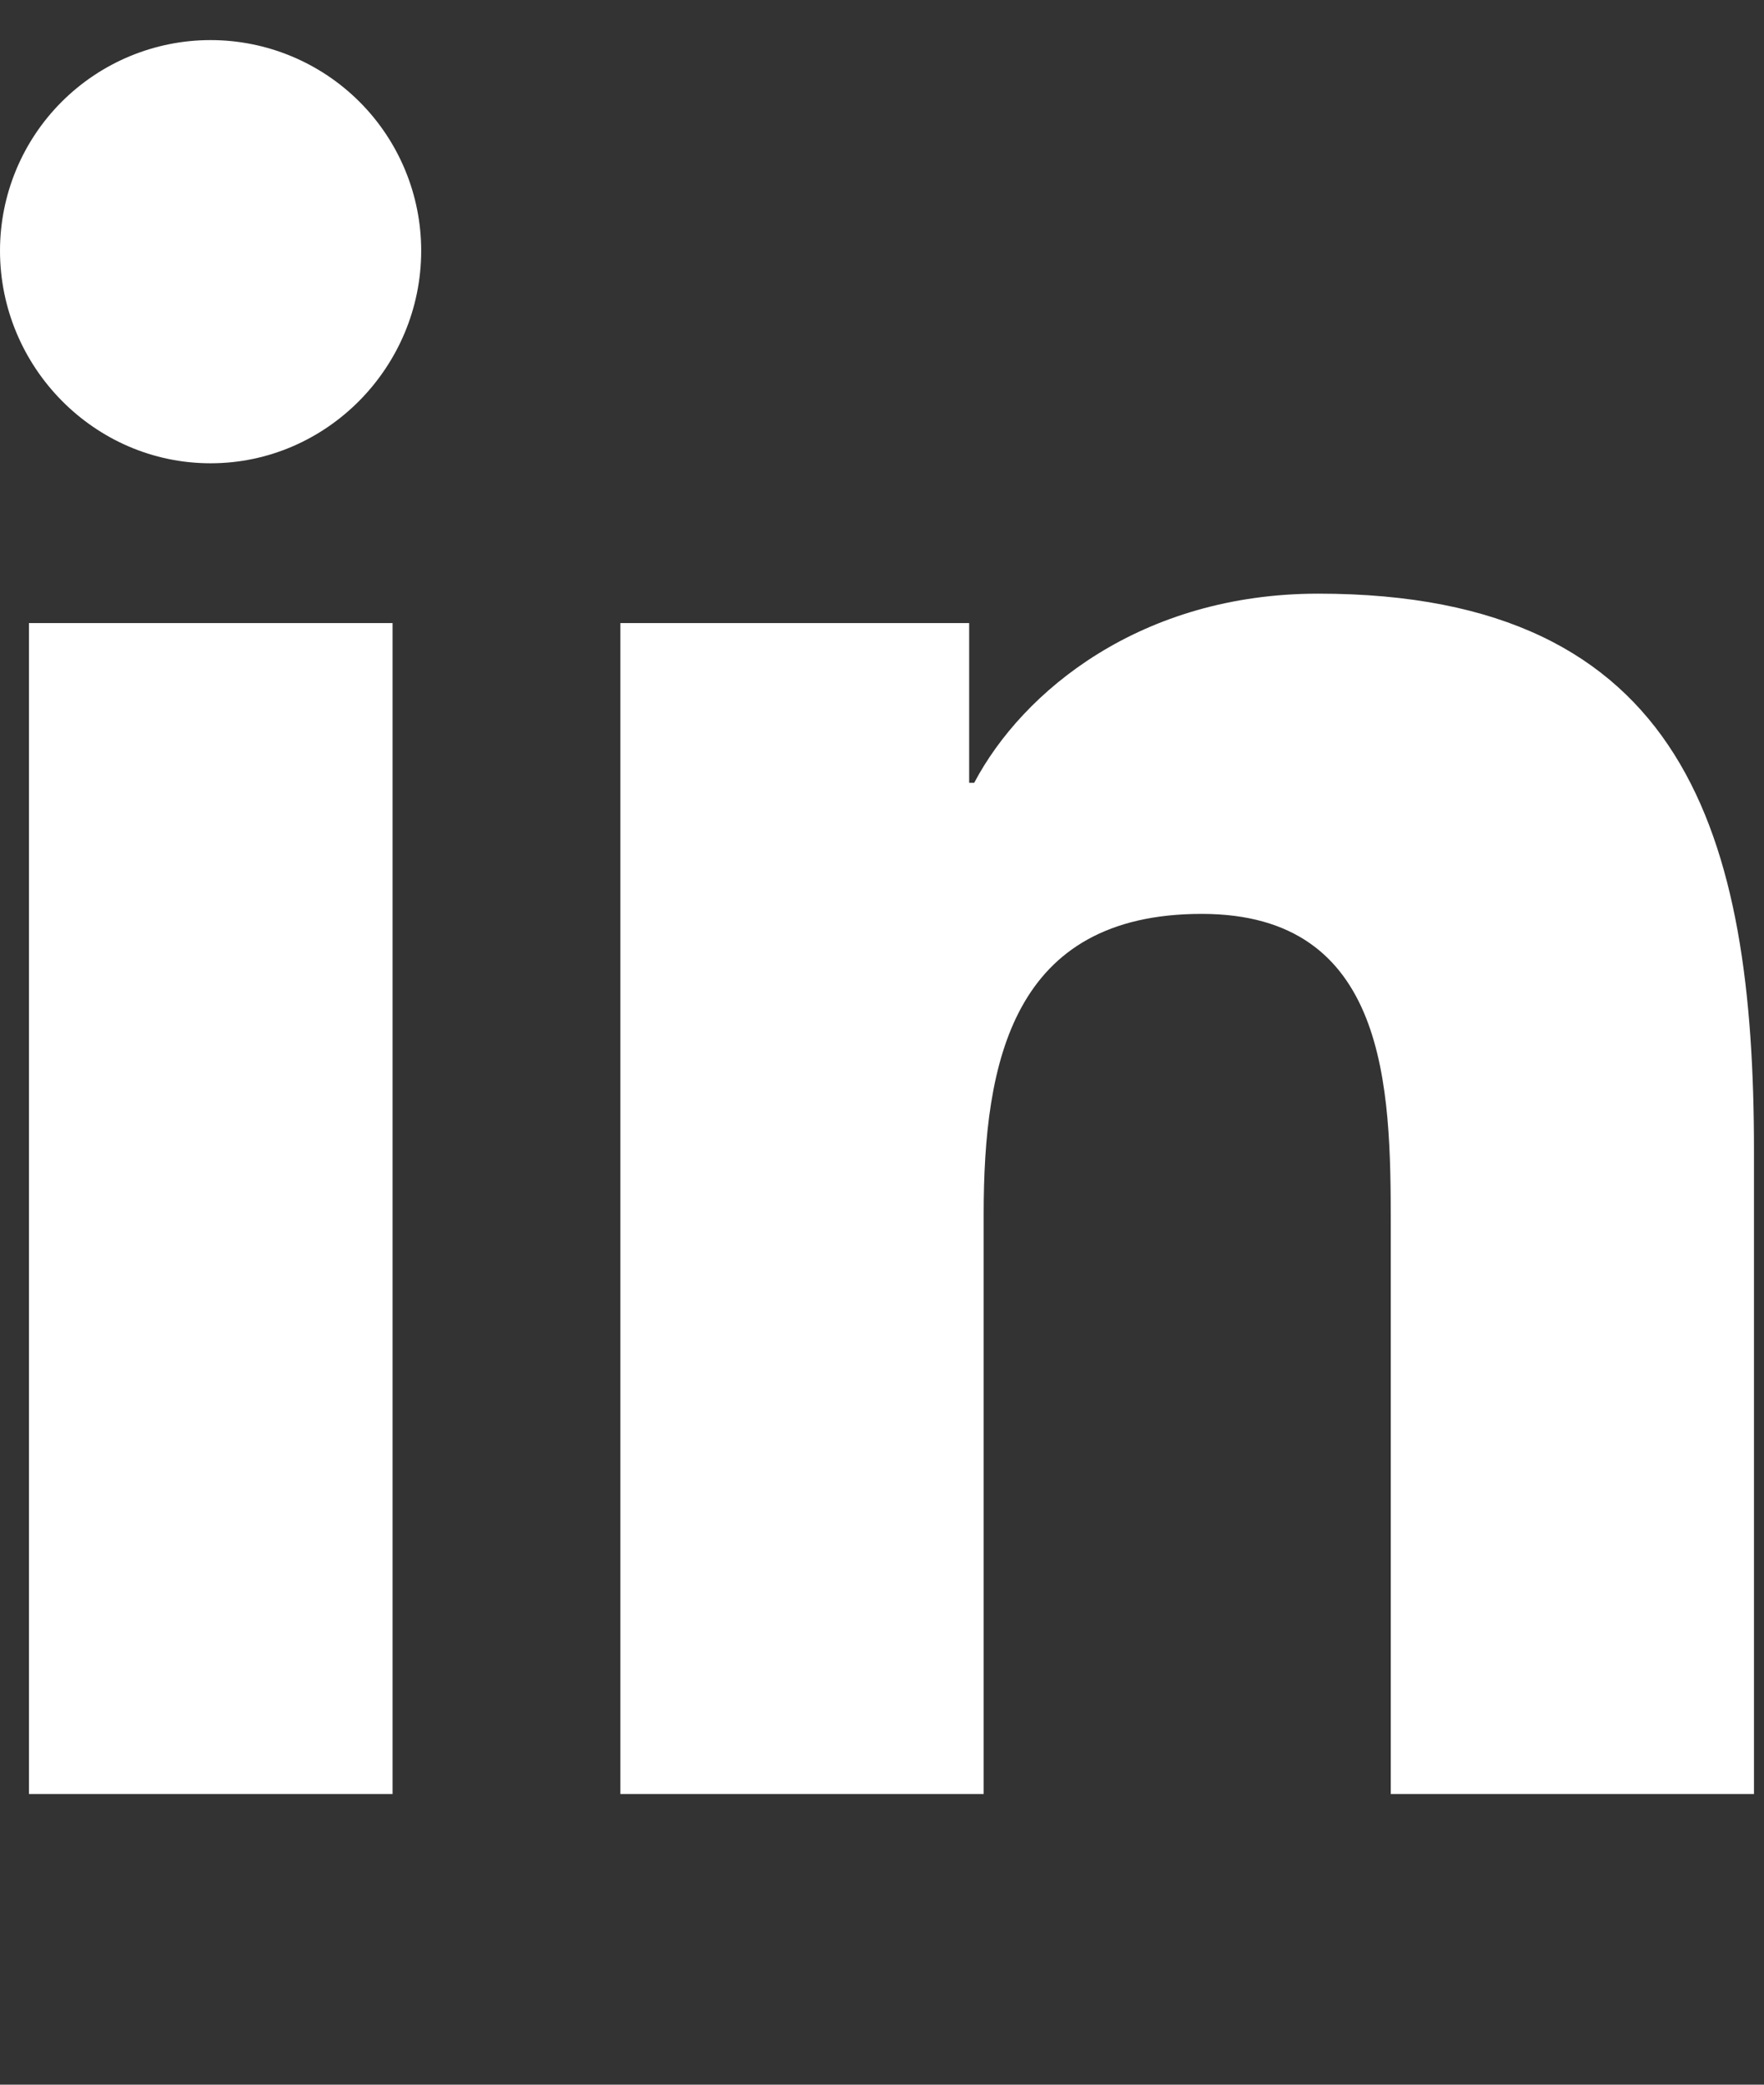 <svg width="22" height="26" viewBox="0 0 22 26" fill="none" xmlns="http://www.w3.org/2000/svg">
<rect x="0" y="0" width="22" height="26" fill="#333333" stroke="none"/>
<g clip-path="url(#clip0_1_2673)">
<path d="M4.896 22.375H0.361V7.771H4.896V22.375ZM2.626 5.778C1.176 5.778 0 4.577 0 3.127C1.03799e-08 2.43 0.277 1.762 0.769 1.27C1.262 0.777 1.93 0.5 2.626 0.5C3.323 0.5 3.991 0.777 4.484 1.27C4.976 1.762 5.253 2.43 5.253 3.127C5.253 4.577 4.076 5.778 2.626 5.778ZM21.87 22.375H17.345V15.266C17.345 13.571 17.311 11.398 14.987 11.398C12.629 11.398 12.268 13.239 12.268 15.144V22.375H7.737V7.771H12.087V9.763H12.15C12.756 8.615 14.235 7.404 16.441 7.404C21.031 7.404 21.875 10.427 21.875 14.352V22.375H21.87Z" fill="white"/>
</g>
<defs>
<clipPath id="clip0_1_2673">
<rect width="21.875" height="25" fill="white" transform="translate(0 0.5)"/>
</clipPath>
</defs>
</svg>
